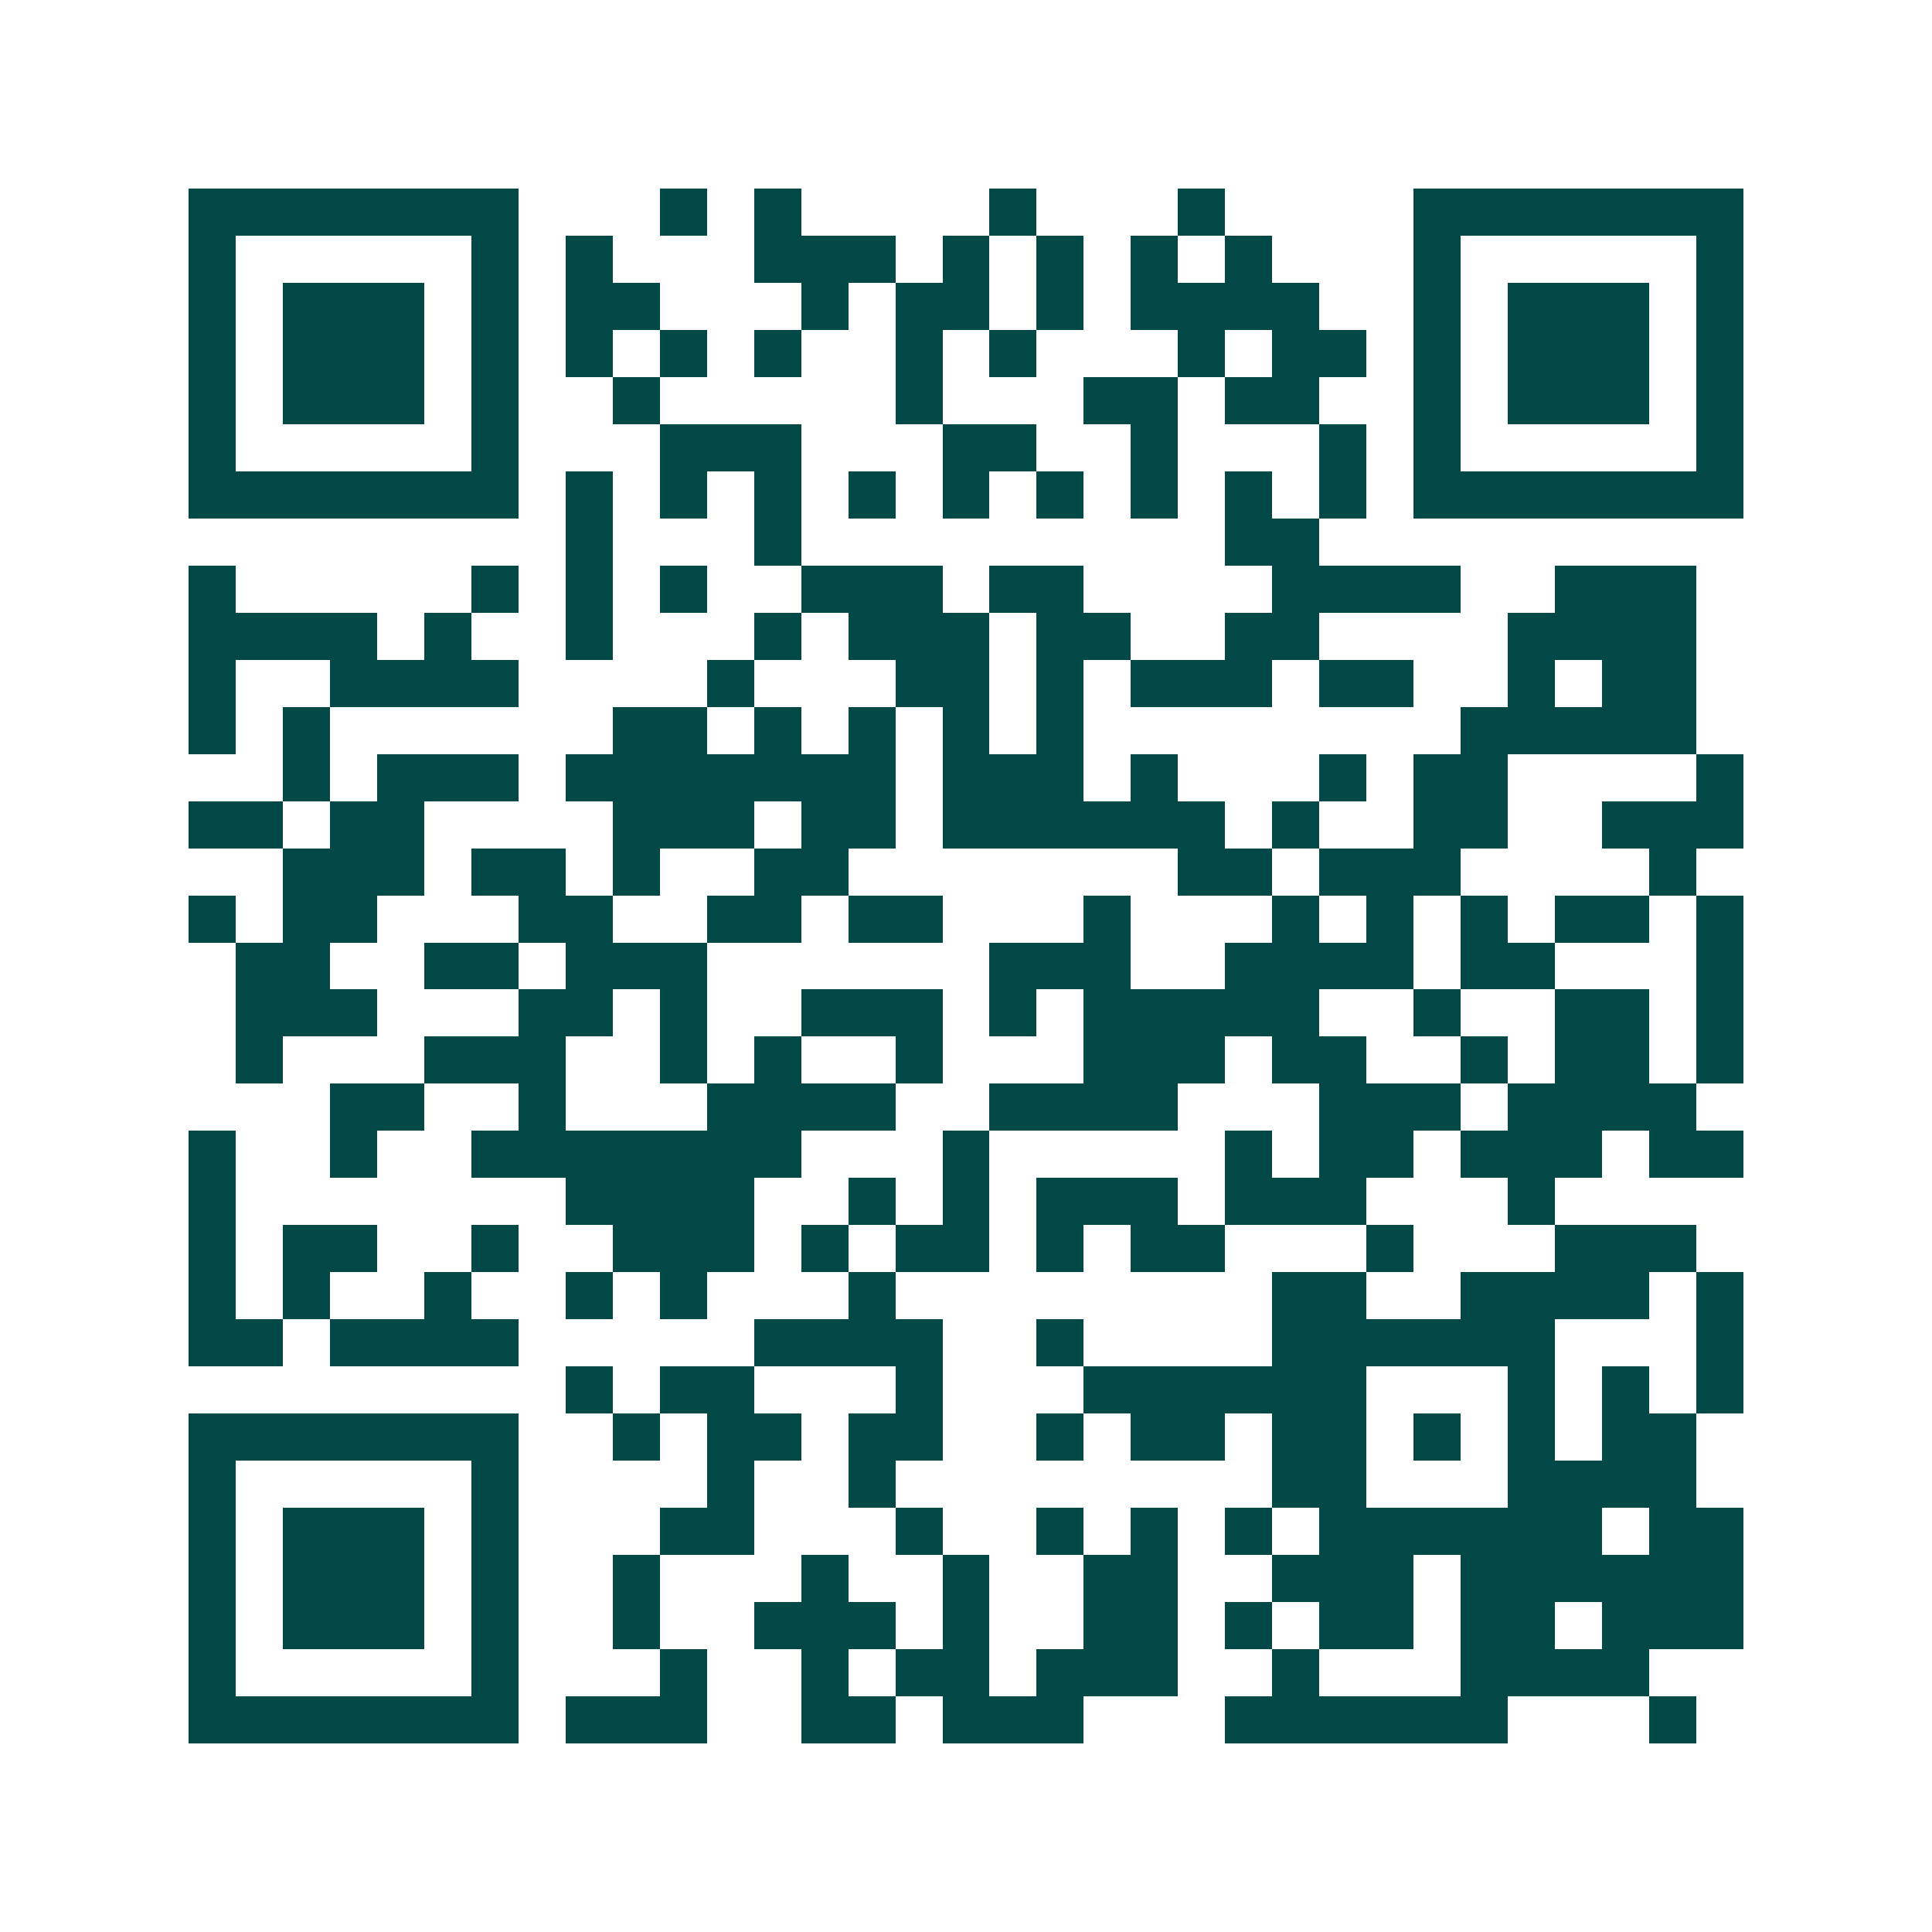 <svg xmlns="http://www.w3.org/2000/svg" width="200" height="200" viewBox="0 0 41 41" shape-rendering="crispEdges"><path fill="#ffffff" d="M0 0h41v41H0z"/><path stroke="#014847" d="M4 4.5h7m3 0h1m1 0h1m4 0h1m3 0h1m4 0h7M4 5.5h1m5 0h1m1 0h1m3 0h3m1 0h1m1 0h1m1 0h1m1 0h1m3 0h1m5 0h1M4 6.5h1m1 0h3m1 0h1m1 0h2m3 0h1m1 0h2m1 0h1m1 0h4m2 0h1m1 0h3m1 0h1M4 7.5h1m1 0h3m1 0h1m1 0h1m1 0h1m1 0h1m2 0h1m1 0h1m3 0h1m1 0h2m1 0h1m1 0h3m1 0h1M4 8.5h1m1 0h3m1 0h1m2 0h1m5 0h1m3 0h2m1 0h2m2 0h1m1 0h3m1 0h1M4 9.5h1m5 0h1m3 0h3m3 0h2m2 0h1m3 0h1m1 0h1m5 0h1M4 10.5h7m1 0h1m1 0h1m1 0h1m1 0h1m1 0h1m1 0h1m1 0h1m1 0h1m1 0h1m1 0h7M12 11.5h1m3 0h1m9 0h2M4 12.5h1m5 0h1m1 0h1m1 0h1m2 0h3m1 0h2m4 0h4m2 0h3M4 13.5h4m1 0h1m2 0h1m3 0h1m1 0h3m1 0h2m2 0h2m4 0h4M4 14.5h1m2 0h4m4 0h1m3 0h2m1 0h1m1 0h3m1 0h2m2 0h1m1 0h2M4 15.5h1m1 0h1m6 0h2m1 0h1m1 0h1m1 0h1m1 0h1m8 0h5M6 16.5h1m1 0h3m1 0h7m1 0h3m1 0h1m3 0h1m1 0h2m4 0h1M4 17.5h2m1 0h2m4 0h3m1 0h2m1 0h6m1 0h1m2 0h2m2 0h3M6 18.5h3m1 0h2m1 0h1m2 0h2m7 0h2m1 0h3m4 0h1M4 19.5h1m1 0h2m3 0h2m2 0h2m1 0h2m3 0h1m3 0h1m1 0h1m1 0h1m1 0h2m1 0h1M5 20.5h2m2 0h2m1 0h3m6 0h3m2 0h4m1 0h2m3 0h1M5 21.5h3m3 0h2m1 0h1m2 0h3m1 0h1m1 0h5m2 0h1m2 0h2m1 0h1M5 22.5h1m3 0h3m2 0h1m1 0h1m2 0h1m3 0h3m1 0h2m2 0h1m1 0h2m1 0h1M7 23.5h2m2 0h1m3 0h4m2 0h4m3 0h3m1 0h4M4 24.5h1m2 0h1m2 0h7m3 0h1m5 0h1m1 0h2m1 0h3m1 0h2M4 25.5h1m7 0h4m2 0h1m1 0h1m1 0h3m1 0h3m3 0h1M4 26.5h1m1 0h2m2 0h1m2 0h3m1 0h1m1 0h2m1 0h1m1 0h2m3 0h1m3 0h3M4 27.5h1m1 0h1m2 0h1m2 0h1m1 0h1m3 0h1m8 0h2m2 0h4m1 0h1M4 28.5h2m1 0h4m5 0h4m2 0h1m4 0h6m3 0h1M12 29.5h1m1 0h2m3 0h1m3 0h6m3 0h1m1 0h1m1 0h1M4 30.5h7m2 0h1m1 0h2m1 0h2m2 0h1m1 0h2m1 0h2m1 0h1m1 0h1m1 0h2M4 31.5h1m5 0h1m4 0h1m2 0h1m8 0h2m3 0h4M4 32.5h1m1 0h3m1 0h1m3 0h2m3 0h1m2 0h1m1 0h1m1 0h1m1 0h6m1 0h2M4 33.5h1m1 0h3m1 0h1m2 0h1m3 0h1m2 0h1m2 0h2m2 0h3m1 0h6M4 34.5h1m1 0h3m1 0h1m2 0h1m2 0h3m1 0h1m2 0h2m1 0h1m1 0h2m1 0h2m1 0h3M4 35.5h1m5 0h1m3 0h1m2 0h1m1 0h2m1 0h3m2 0h1m3 0h4M4 36.5h7m1 0h3m2 0h2m1 0h3m3 0h6m3 0h1"/></svg>
